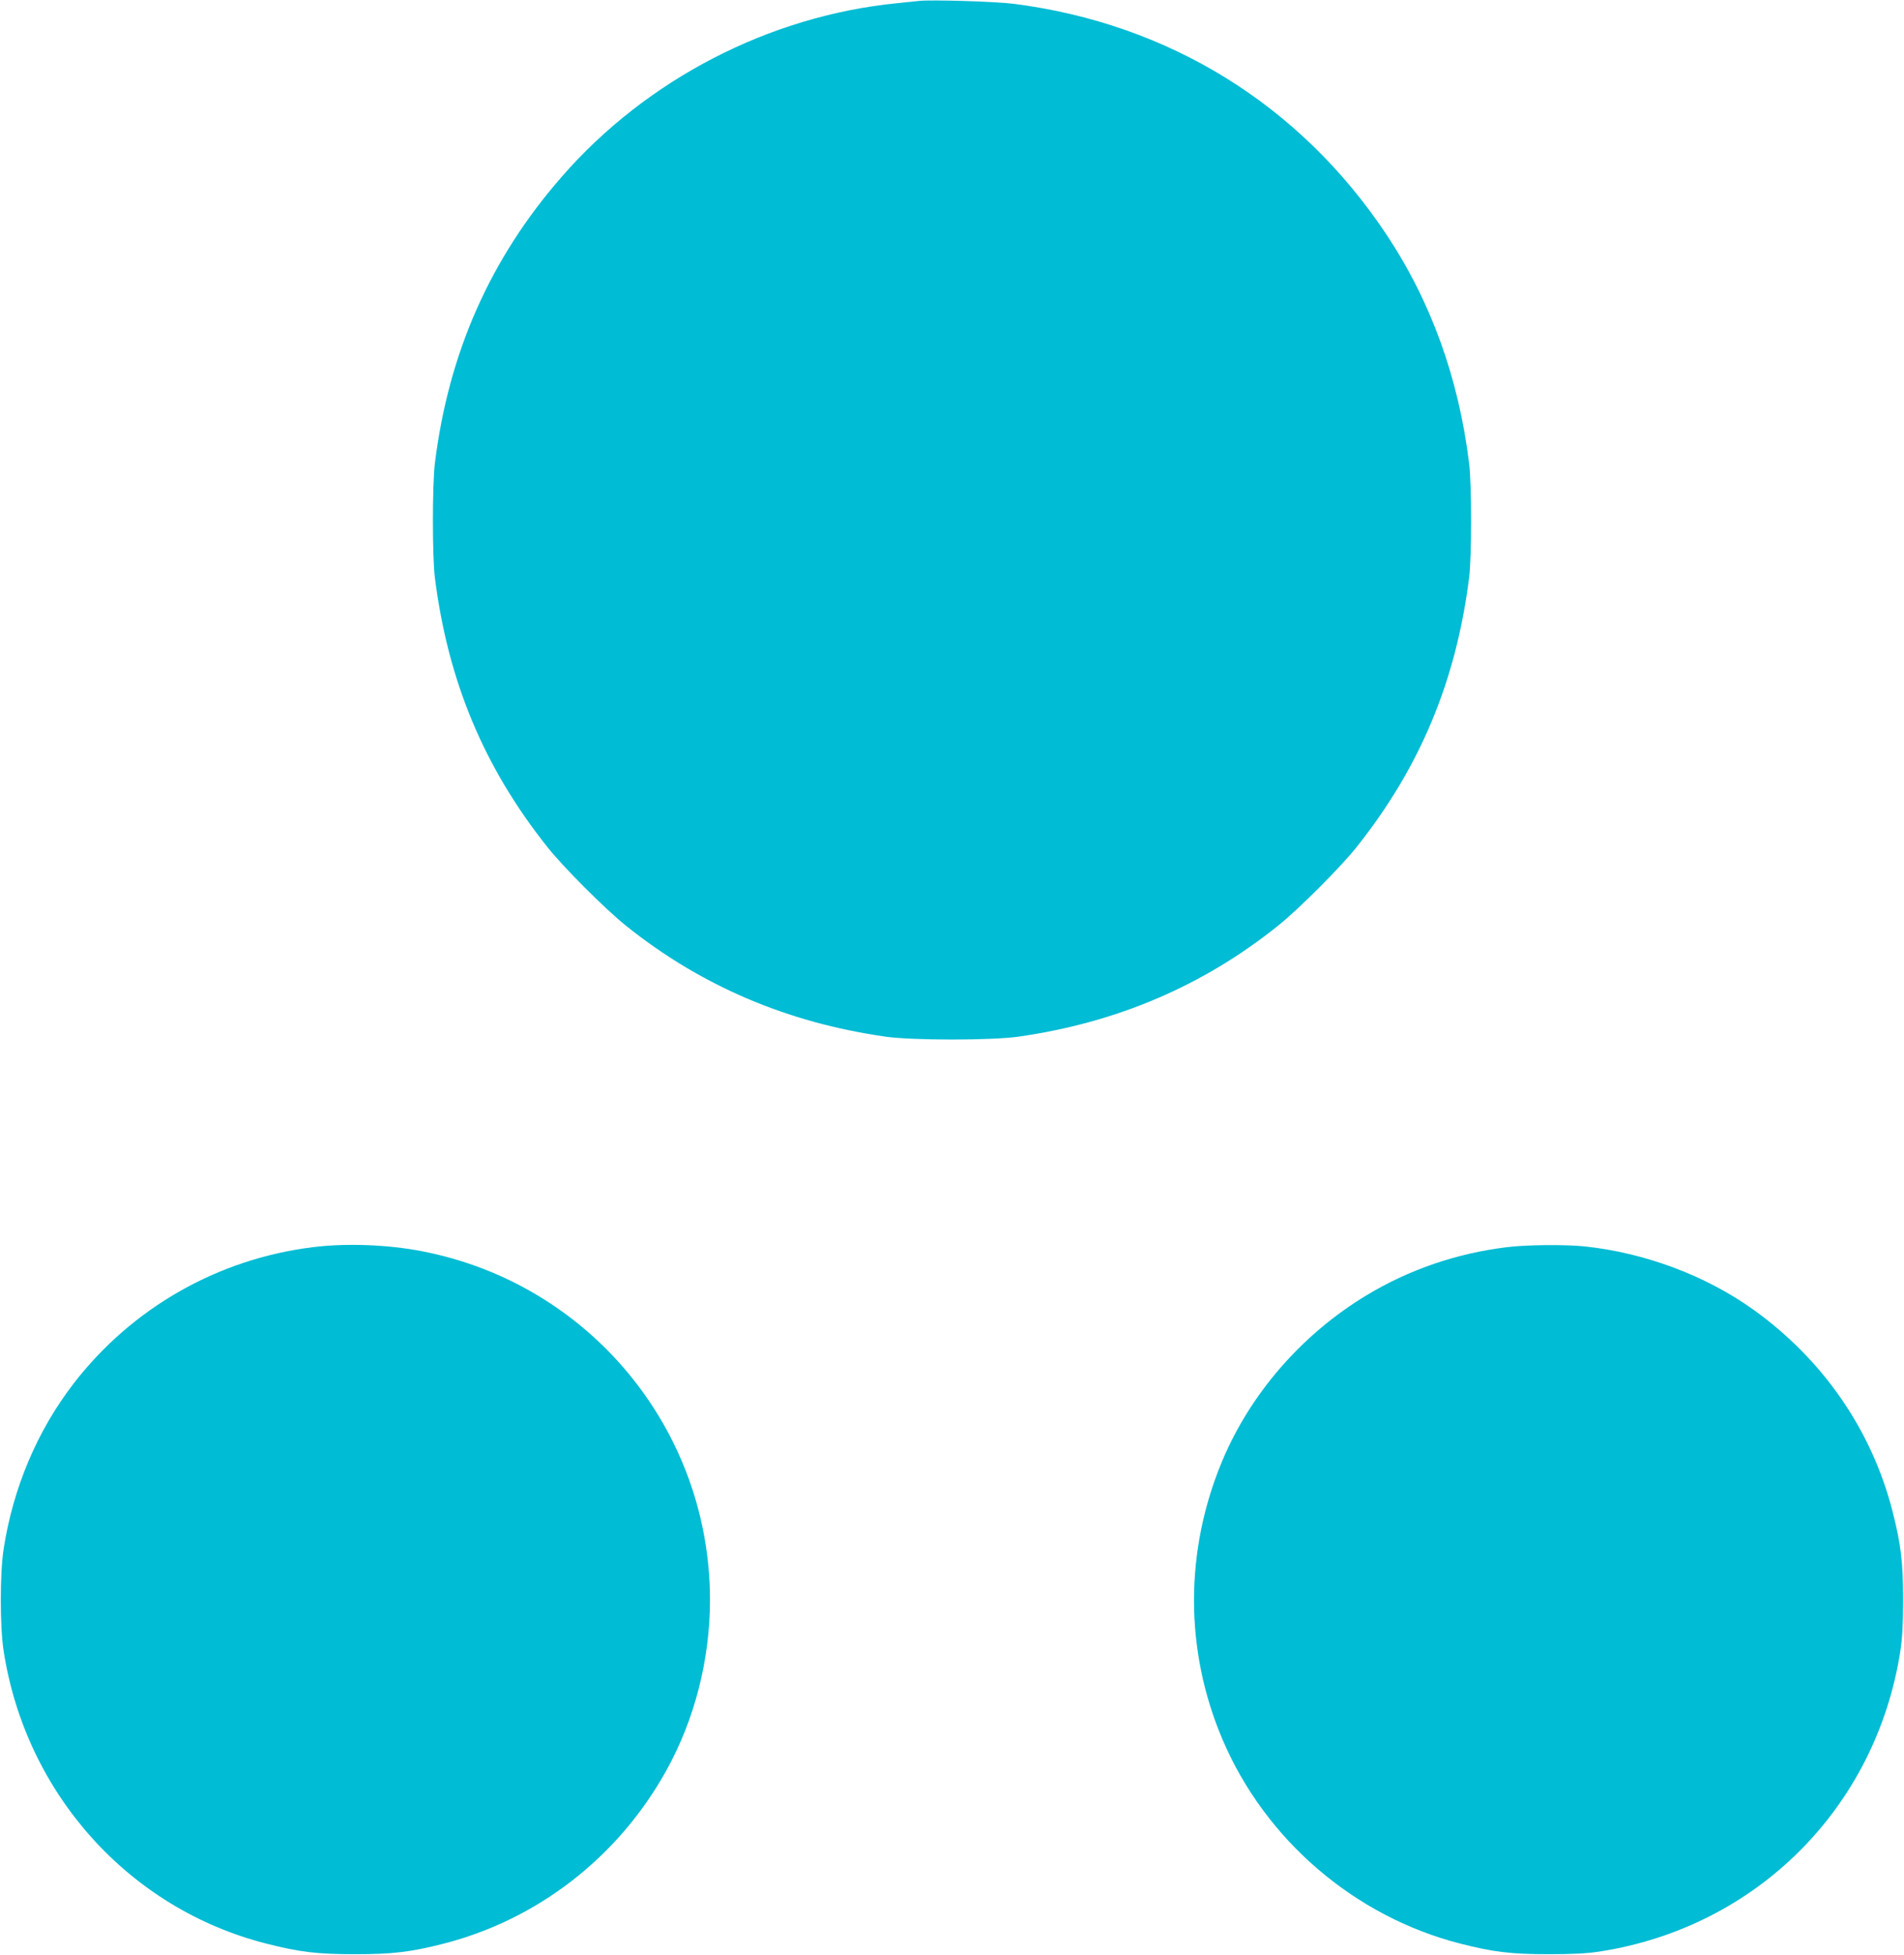 <?xml version="1.0" standalone="no"?>
<!DOCTYPE svg PUBLIC "-//W3C//DTD SVG 20010904//EN"
 "http://www.w3.org/TR/2001/REC-SVG-20010904/DTD/svg10.dtd">
<svg version="1.0" xmlns="http://www.w3.org/2000/svg"
 width="1247pt" height="1280pt" viewBox="0 0 1247 1280"
 preserveAspectRatio="xMidYMid meet">
<g transform="translate(0,1280) scale(0.1,-0.1)"
fill="#00bcd4" stroke="none">
<path d="M6020 12794 c-19 -2 -84 -9 -145 -15 -836 -83 -1639 -498 -2194
-1134 -471 -538 -744 -1157 -833 -1880 -17 -145 -17 -605 0 -745 85 -676 320
-1241 735 -1763 103 -131 382 -410 516 -517 491 -394 1056 -635 1701 -727 179
-25 691 -25 870 0 645 92 1210 333 1701 727 134 107 413 386 516 517 415 522
650 1087 735 1763 17 140 17 600 0 745 -69 561 -250 1062 -544 1503 -565 847
-1423 1377 -2438 1507 -117 15 -540 28 -620 19z"/>
<path d="M2050 4635 c-624 -77 -1186 -398 -1568 -893 -238 -309 -396 -682
-458 -1082 -25 -160 -25 -510 0 -670 145 -933 820 -1685 1718 -1914 219 -56
334 -70 583 -70 248 0 364 14 580 69 617 158 1143 566 1457 1130 187 335 288
729 288 1120 0 1117 -792 2074 -1890 2284 -222 43 -494 53 -710 26z"/>
<path d="M9870 4635 c-333 -41 -641 -147 -920 -315 -421 -254 -759 -641 -945
-1084 -247 -591 -247 -1241 2 -1825 280 -657 865 -1159 1558 -1336 216 -55
332 -69 580 -69 162 0 250 5 335 18 1025 160 1806 941 1966 1966 13 85 18 173
18 335 0 248 -14 364 -69 580 -136 532 -456 995 -913 1322 -311 222 -708 371
-1104 413 -129 13 -378 11 -508 -5z"/>
</g>
</svg>
